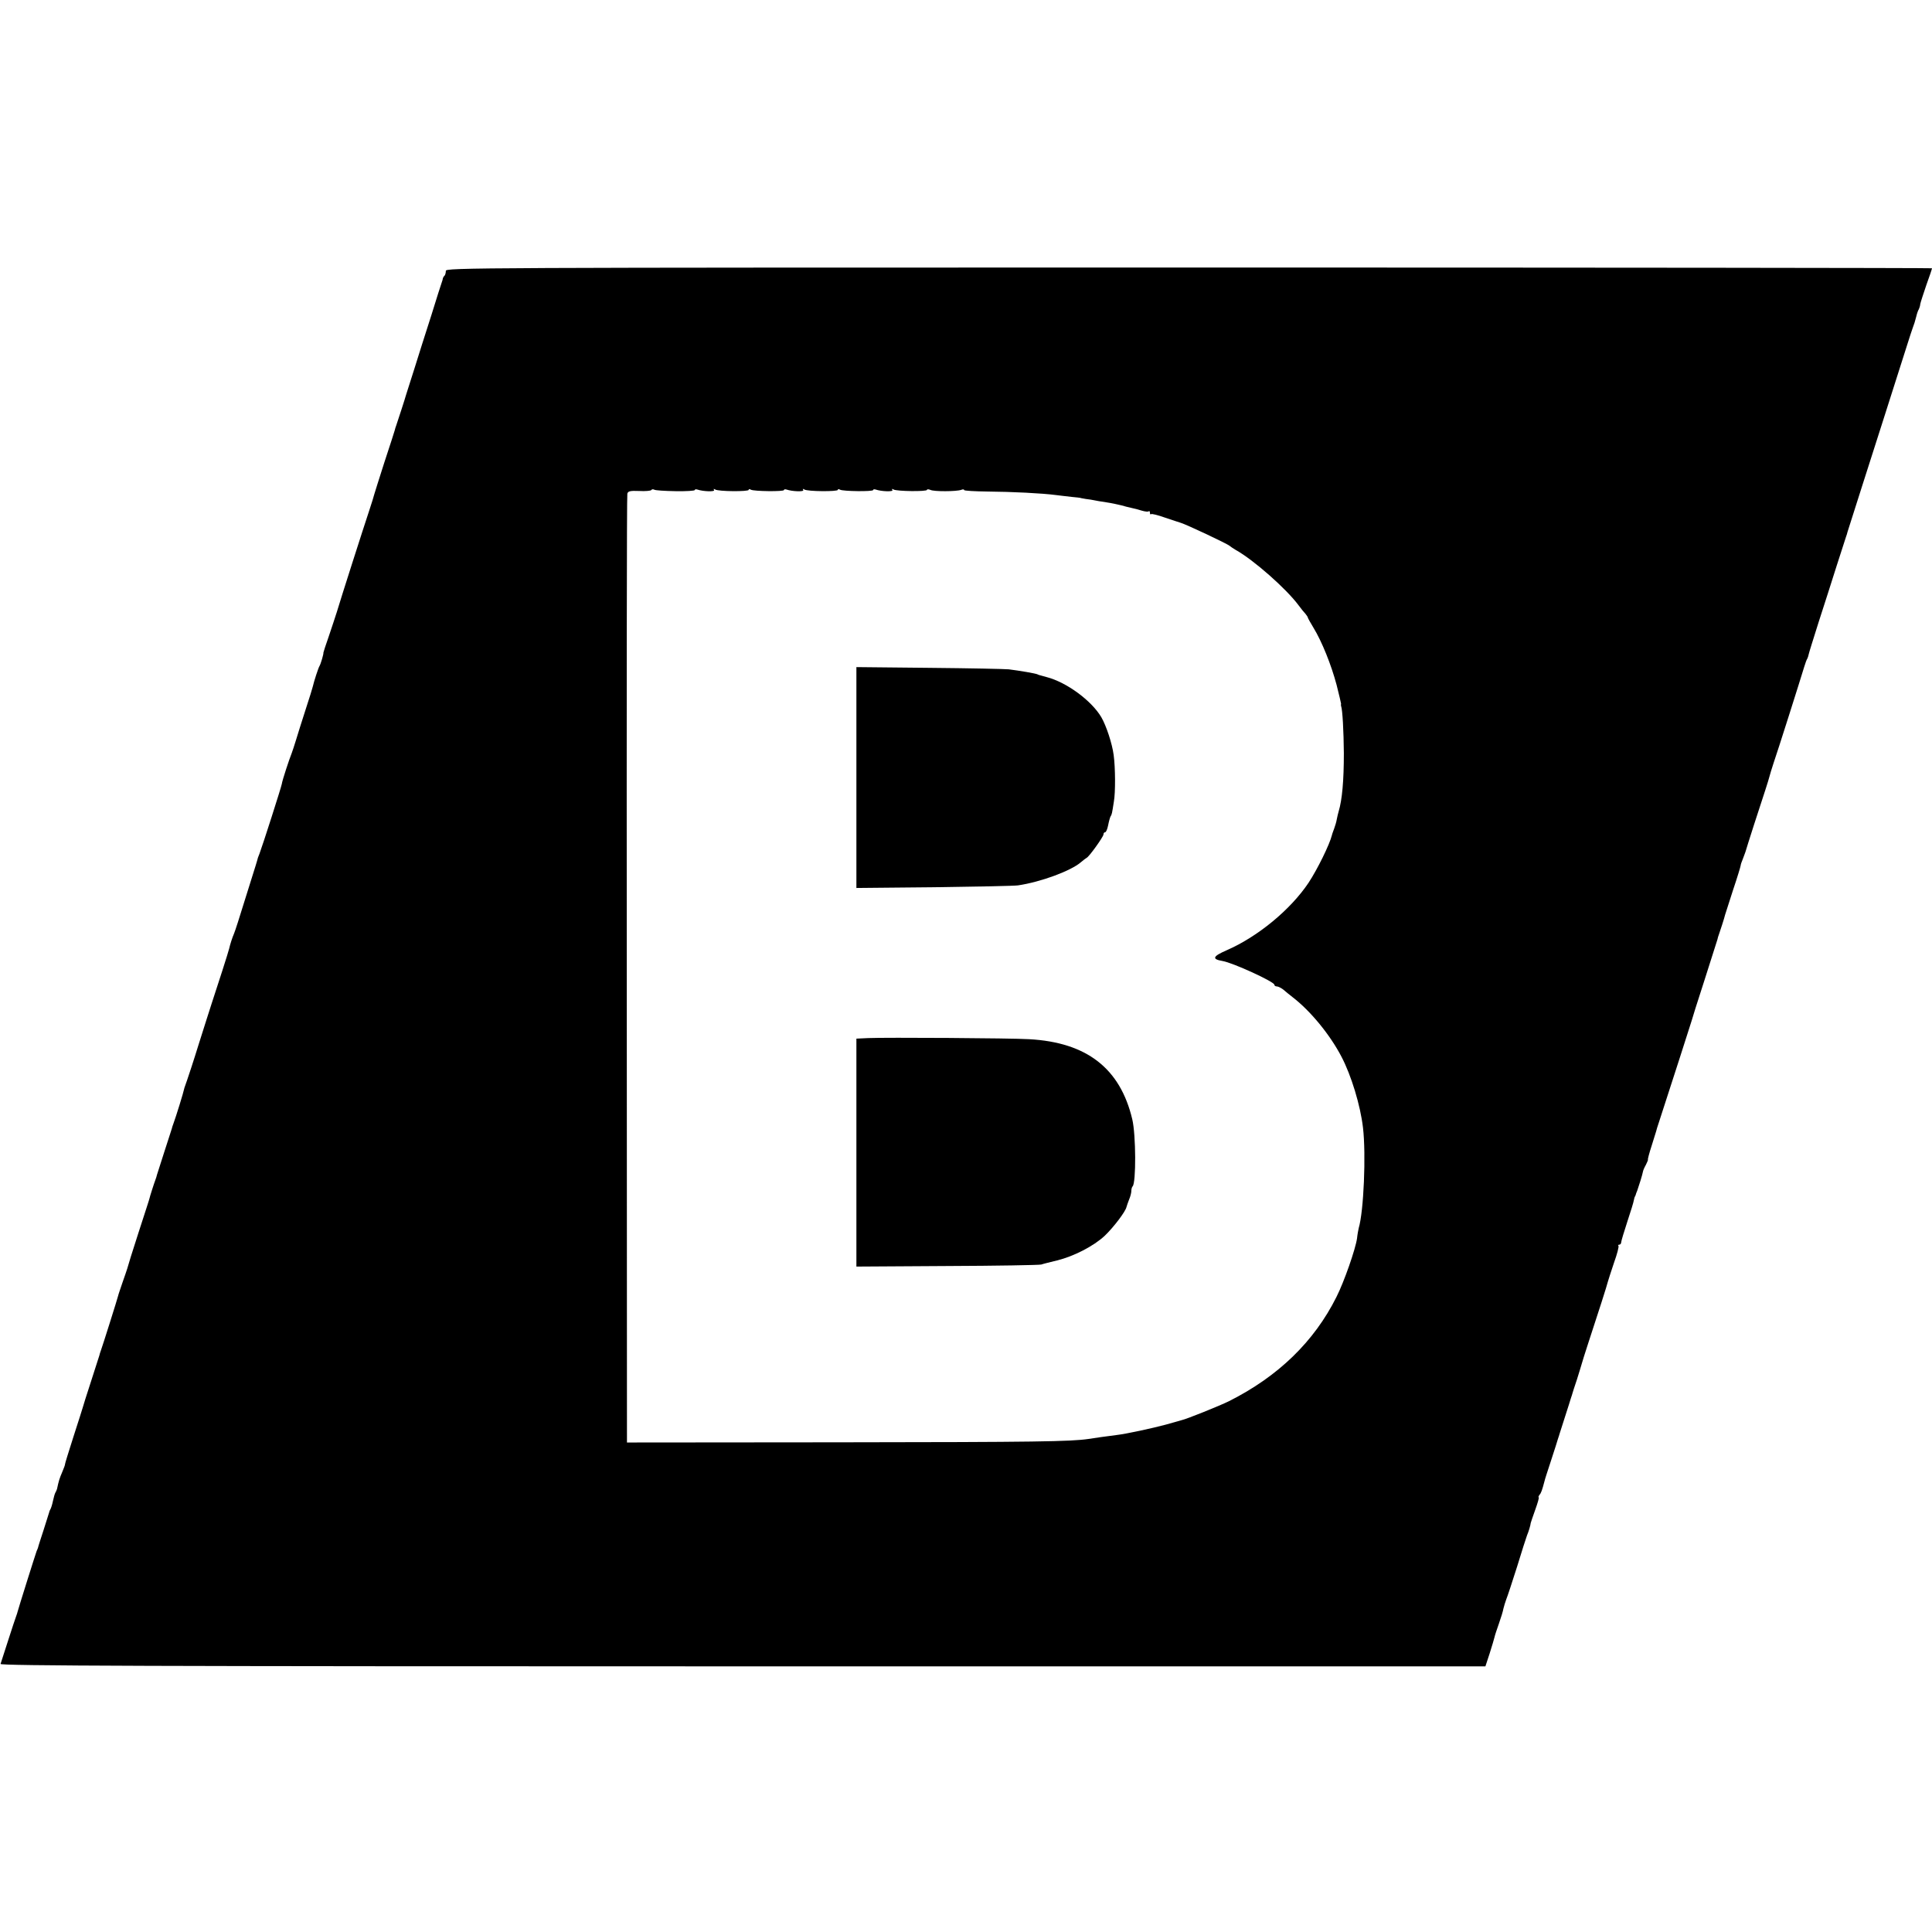 <?xml version="1.0" encoding="UTF-8" standalone="no"?>
<svg xmlns="http://www.w3.org/2000/svg" version="1.0" width="1040pt" height="1040pt" viewBox="0 0 1040 1040" preserveAspectRatio="xMidYMid meet">
  <g transform="translate(0,1040) scale(0.1,-0.1)" fill="#000000" stroke="none">
    <path d="M2400 8942 c0 -10 -3 -22 -7 -26 -5 -4 -8 -11 -9 -14 0 -4 -3 -14 -6 -22 -3 -8 -29 -89 -57 -180 -29 -91 -71 -221 -92 -290 -22 -69 -41 -129 -43 -135 -3 -13 -46 -145 -53 -165 -3 -8 -7 -20 -8 -26 -2 -7 -26 -83 -55 -170 -28 -88 -53 -166 -55 -174 -2 -8 -14 -49 -28 -90 -30 -90 -153 -474 -174 -545 -9 -27 -28 -87 -44 -133 -16 -45 -28 -83 -28 -85 2 -6 -15 -63 -21 -72 -6 -9 -30 -83 -36 -110 -1 -5 -18 -62 -39 -125 -20 -63 -44 -137 -52 -165 -8 -27 -19 -59 -23 -70 -12 -29 -51 -147 -53 -165 -3 -18 -104 -333 -120 -375 -7 -16 -12 -32 -12 -35 -1 -3 -5 -16 -9 -30 -4 -14 -30 -97 -58 -185 -27 -88 -53 -169 -58 -180 -9 -20 -22 -61 -26 -80 -2 -12 -68 -217 -94 -295 -10 -30 -41 -129 -70 -220 -28 -91 -57 -178 -63 -195 -6 -16 -12 -34 -14 -40 -6 -29 -45 -154 -60 -195 -3 -8 -7 -19 -8 -25 -2 -5 -19 -61 -40 -124 -20 -62 -38 -118 -40 -125 -1 -6 -5 -18 -8 -26 -7 -18 -31 -93 -32 -100 0 -3 -27 -85 -59 -184 -32 -98 -59 -186 -61 -195 -3 -9 -14 -43 -26 -76 -11 -33 -22 -64 -23 -70 -3 -14 -86 -277 -93 -295 -3 -8 -7 -20 -8 -26 -2 -5 -22 -68 -45 -140 -23 -71 -43 -133 -44 -139 -1 -5 -24 -76 -50 -157 -26 -81 -47 -149 -46 -150 1 -2 -6 -21 -15 -42 -15 -35 -19 -48 -28 -91 -2 -5 -5 -14 -9 -20 -3 -5 -9 -26 -13 -45 -4 -19 -10 -39 -14 -45 -3 -5 -6 -12 -6 -15 -1 -3 -14 -45 -30 -95 -16 -49 -30 -92 -30 -95 -1 -3 -4 -12 -8 -20 -6 -16 -98 -308 -102 -325 -1 -5 -5 -17 -8 -25 -3 -8 -23 -67 -43 -130 -20 -63 -39 -121 -41 -127 -4 -10 799 -13 3994 -13 l3999 0 23 70 c12 38 24 78 26 87 2 10 13 43 24 74 11 31 22 67 24 80 3 13 10 35 15 49 6 14 32 93 58 175 25 83 50 159 54 170 9 21 19 55 20 67 1 4 12 37 25 73 13 36 21 65 18 65 -3 0 -1 6 4 13 9 10 14 24 28 77 0 3 16 52 35 110 19 58 35 108 36 113 1 4 3 9 4 12 1 3 3 8 4 13 1 4 15 48 31 97 16 50 30 93 31 98 1 4 3 9 4 12 1 3 3 8 4 13 1 4 12 39 25 77 12 39 24 77 26 85 2 8 17 56 33 105 55 167 104 320 107 335 2 8 17 54 33 102 17 47 28 89 24 92 -3 3 -1 6 5 6 5 0 10 6 10 13 0 6 15 56 33 111 18 54 34 106 35 115 2 9 4 17 5 19 2 1 3 5 5 10 1 4 4 14 8 22 8 22 29 89 31 103 1 7 8 23 16 37 7 14 12 26 11 28 -2 1 7 35 20 75 12 39 23 74 24 77 0 3 8 28 17 55 59 181 172 532 174 540 1 6 32 104 69 218 37 115 68 214 70 220 1 7 5 19 8 27 6 17 30 90 33 105 2 6 21 66 43 134 23 68 41 128 41 132 0 4 5 20 12 36 6 15 12 33 14 38 4 16 84 265 106 330 11 33 21 67 23 75 2 8 12 42 23 75 20 57 142 442 164 515 6 19 13 40 17 45 3 6 6 16 7 22 1 7 26 86 54 175 29 90 73 226 97 303 25 77 47 147 50 155 3 8 7 20 8 26 2 6 37 116 78 245 68 211 156 489 239 749 16 52 33 102 36 110 8 21 8 22 17 55 4 17 10 35 14 40 3 6 7 18 8 29 2 10 17 56 33 103 17 46 30 86 30 89 0 2 -1800 4 -4000 4 -3872 0 -4000 -1 -4000 -18z m1236 -1186 c57 -1 104 2 104 6 0 4 6 5 13 3 32 -11 97 -13 91 -3 -5 7 -2 8 6 3 17 -11 180 -12 180 -2 0 5 5 5 12 1 15 -9 178 -11 178 -2 0 4 6 5 13 3 32 -11 97 -13 91 -3 -5 7 -2 8 6 3 17 -11 180 -12 180 -2 0 5 5 5 12 1 15 -9 178 -11 178 -2 0 4 6 5 13 3 32 -11 97 -13 91 -3 -5 7 -2 8 6 3 17 -10 180 -12 180 -2 0 4 8 4 18 0 19 -10 141 -9 166 0 9 4 16 3 16 -1 0 -4 57 -7 128 -8 127 -1 292 -9 367 -19 22 -3 60 -7 85 -10 25 -2 45 -5 45 -5 0 -1 14 -3 30 -6 17 -2 37 -5 45 -7 8 -2 38 -7 65 -11 28 -4 64 -12 80 -16 17 -5 41 -11 55 -14 14 -3 39 -9 57 -15 17 -5 34 -7 37 -3 3 3 6 -1 6 -8 0 -7 3 -11 6 -8 3 4 38 -5 77 -19 40 -13 77 -26 82 -27 31 -9 256 -115 265 -125 3 -3 18 -13 33 -22 95 -53 271 -208 337 -297 14 -19 31 -40 38 -47 6 -8 12 -16 12 -19 0 -3 14 -28 31 -56 45 -74 95 -198 124 -307 13 -52 24 -98 24 -101 -1 -4 -1 -9 0 -12 8 -20 14 -137 15 -255 0 -147 -9 -250 -28 -313 -3 -9 -7 -28 -10 -42 -2 -14 -9 -36 -14 -50 -5 -14 -11 -29 -12 -35 -13 -52 -78 -184 -126 -257 -97 -145 -273 -290 -440 -363 -76 -33 -82 -48 -24 -58 56 -9 280 -112 280 -128 0 -5 6 -9 13 -9 8 0 23 -8 35 -17 11 -10 34 -28 49 -40 98 -75 203 -204 264 -321 53 -101 102 -262 116 -382 17 -145 4 -451 -23 -541 -2 -9 -7 -34 -9 -55 -8 -57 -69 -233 -111 -316 -120 -240 -314 -428 -579 -561 -51 -25 -227 -96 -255 -102 -8 -2 -46 -13 -85 -24 -71 -19 -212 -50 -266 -56 -54 -7 -114 -15 -150 -21 -97 -14 -275 -17 -1339 -18 l-1145 -1 -1 2545 c-1 1400 0 2553 3 2562 3 14 15 17 64 15 33 -2 63 1 65 5 3 5 10 5 16 2 6 -4 57 -7 114 -8z"></path>
    <path d="M4610 6214 l0 -594 418 4 c229 3 433 7 452 10 122 18 285 78 339 125 13 11 26 21 30 23 13 5 91 114 91 126 0 7 4 12 9 12 5 0 12 17 16 37 4 21 10 42 13 48 7 10 8 15 18 80 9 50 8 183 -1 250 -8 62 -40 159 -67 205 -53 89 -186 187 -293 215 -44 12 -45 12 -50 15 -10 5 -98 20 -155 27 -19 2 -212 6 -427 8 l-393 4 0 -595z"></path>
    <path d="M4673 4812 l-63 -3 0 -613 0 -614 488 3 c268 1 496 5 507 8 11 4 49 13 85 22 90 22 197 77 257 133 47 45 112 130 117 155 2 7 8 25 14 40 7 16 12 36 12 46 0 10 3 21 7 25 19 19 18 278 -2 361 -65 274 -245 414 -555 431 -99 6 -776 10 -867 6z"></path>
  </g>
</svg>
